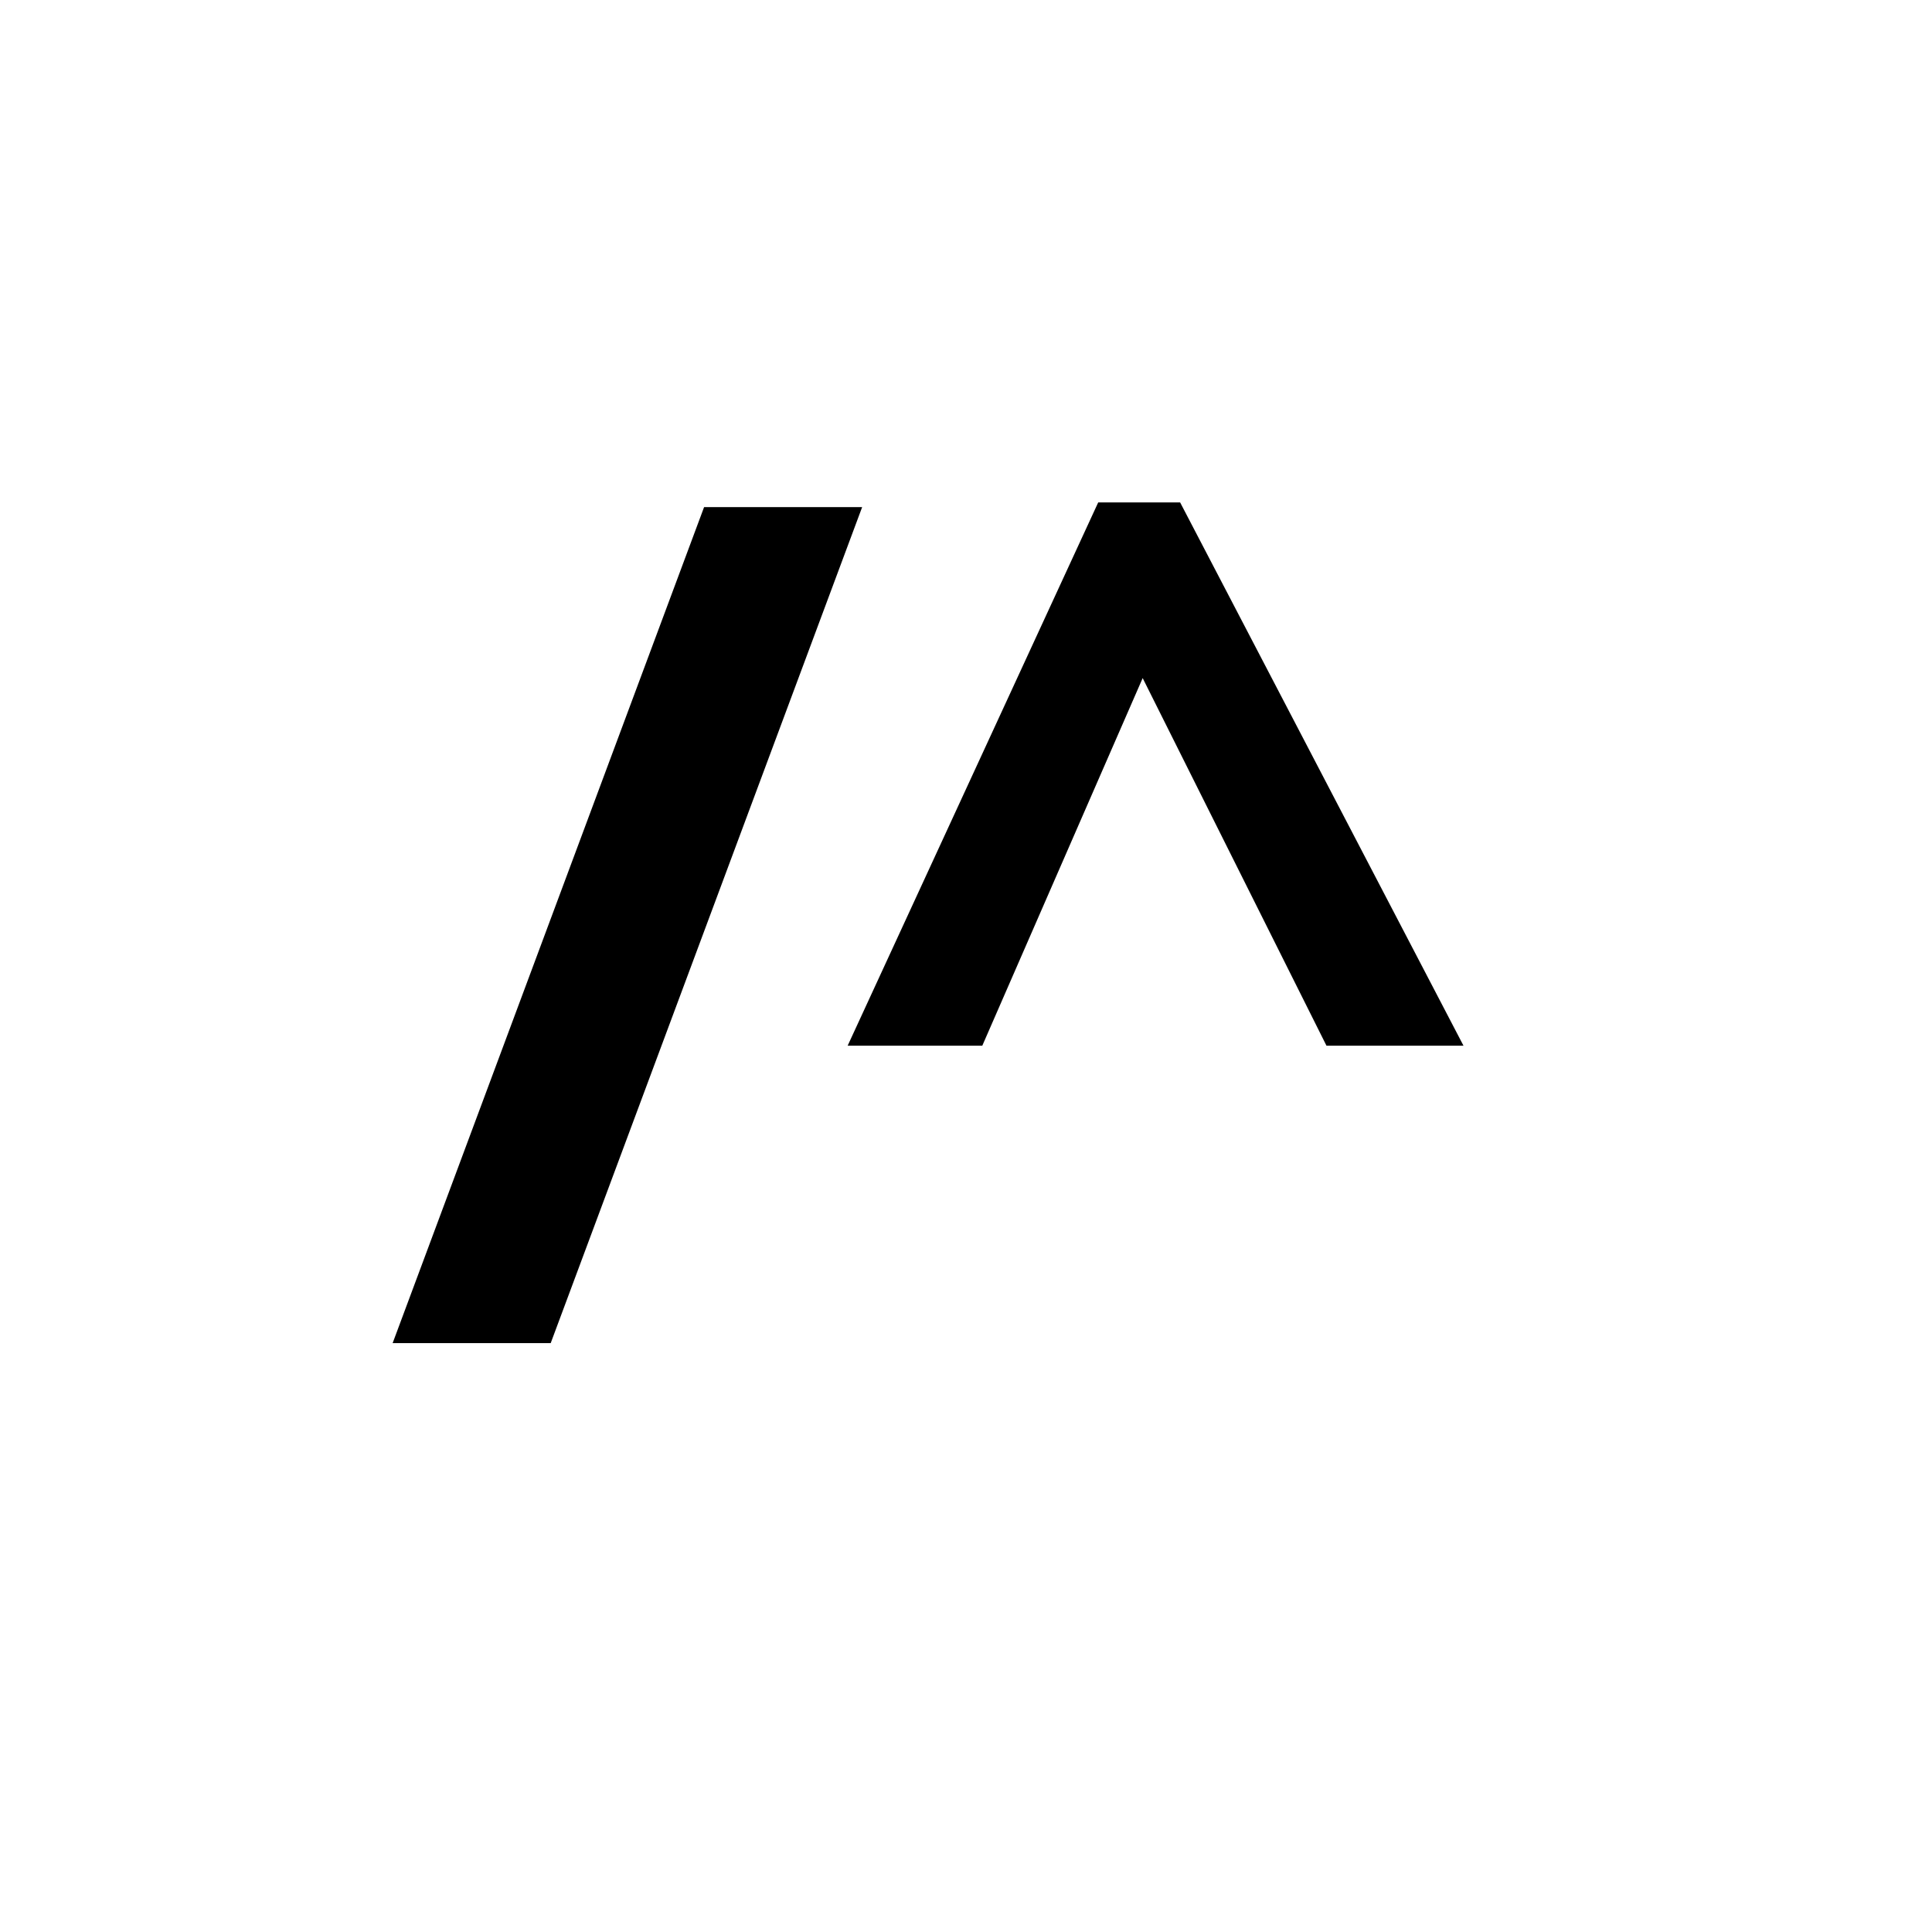 <?xml version="1.0" encoding="UTF-8" standalone="no"?><!DOCTYPE svg PUBLIC "-//W3C//DTD SVG 1.1//EN" "http://www.w3.org/Graphics/SVG/1.1/DTD/svg11.dtd"><svg width="100%" height="100%" viewBox="0 0 49 49" version="1.1" xmlns="http://www.w3.org/2000/svg" xmlns:xlink="http://www.w3.org/1999/xlink" xml:space="preserve" xmlns:serif="http://www.serif.com/" style="fill-rule:evenodd;clip-rule:evenodd;stroke-linejoin:round;stroke-miterlimit:2;"><rect id="icon_search_regex" x="0.138" y="0.023" width="48" height="48" style="fill:none;"/><path d="M21.866,12.862l-7.899,21.203l-4.009,0l7.899,-21.203l4.009,0Zm-0.368,13.66l6.355,-13.779l2.078,0l7.187,13.779l-3.475,0l-4.662,-9.324l-4.068,9.324l-3.415,0Z"/></svg>
